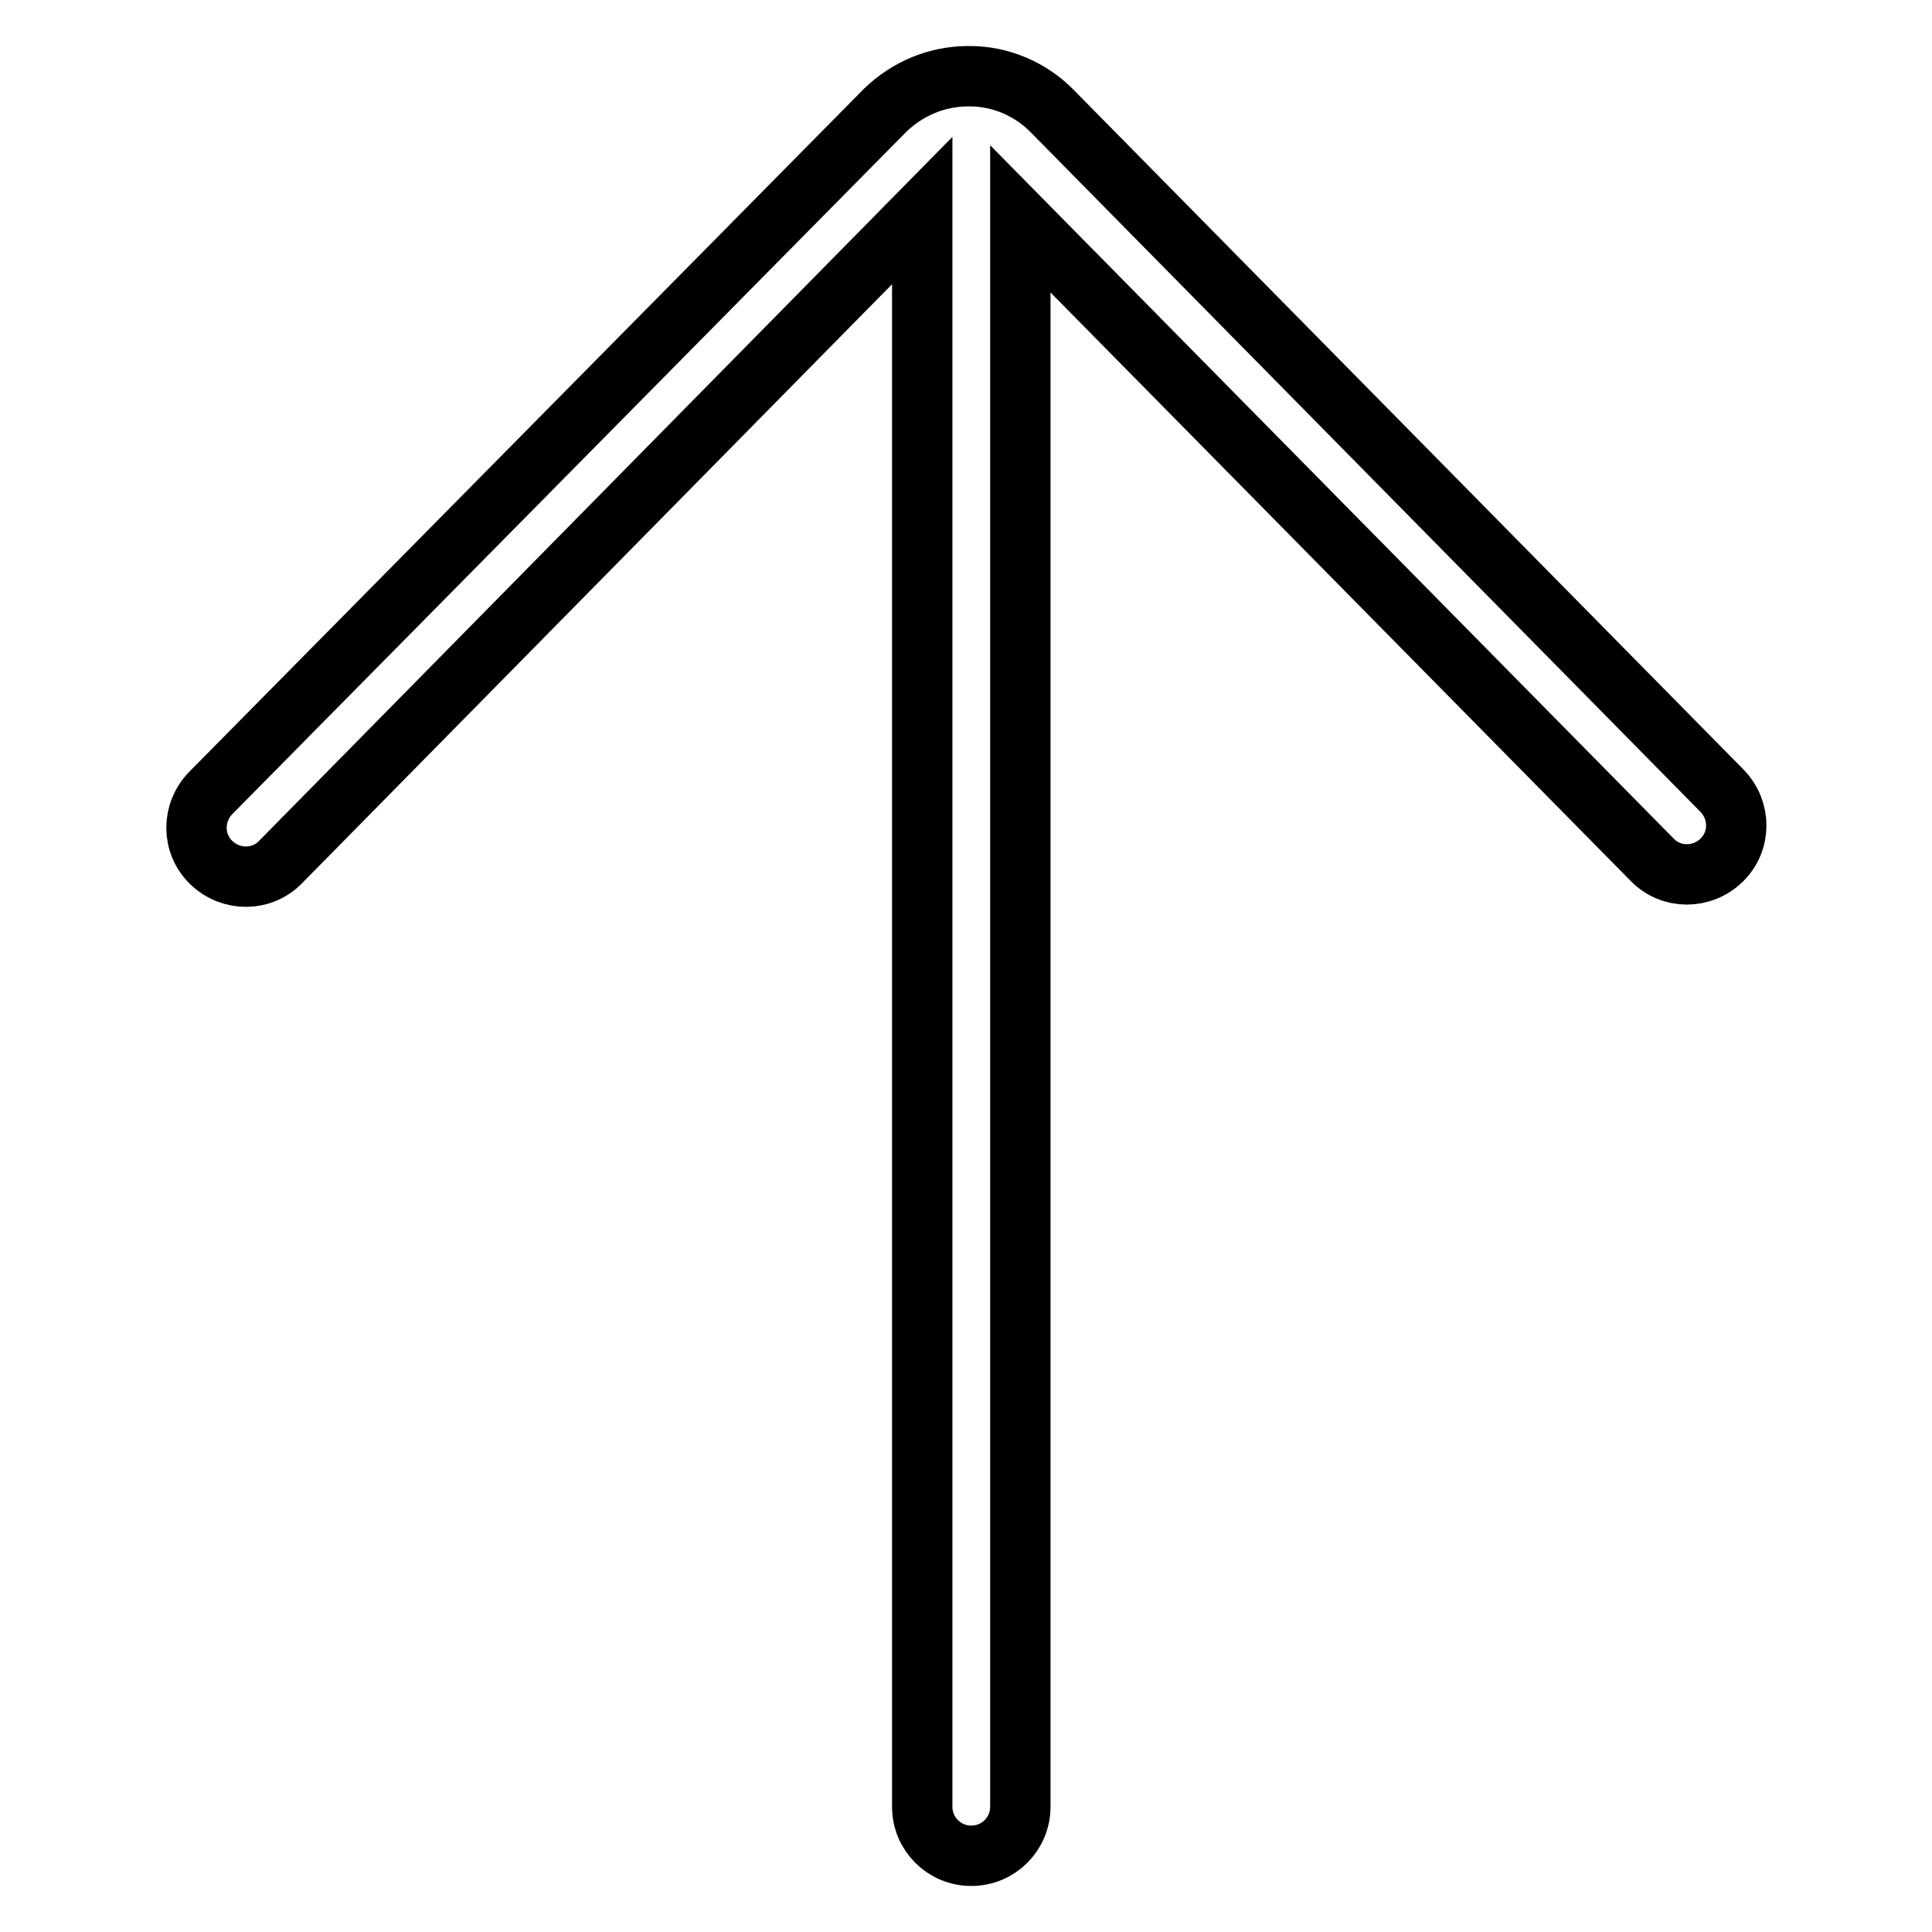 <?xml version="1.0" encoding="utf-8"?>
<!-- Svg Vector Icons : http://www.onlinewebfonts.com/icon -->
<!DOCTYPE svg PUBLIC "-//W3C//DTD SVG 1.1//EN" "http://www.w3.org/Graphics/SVG/1.1/DTD/svg11.dtd">
<svg version="1.1" xmlns="http://www.w3.org/2000/svg" xmlns:xlink="http://www.w3.org/1999/xlink" x="0px" y="0px" viewBox="0 0 256 256" enable-background="new 0 0 256 256" xml:space="preserve">
<g> <path stroke-width="8" fill-opacity="0" stroke="#000000"  d="M27.9,105.1c-2.5,2.6-2.5,6.7,0.1,9.2c2.6,2.5,6.7,2.5,9.2-0.1l85-86.3v211.5c0,3.6,2.9,6.5,6.5,6.5 c3.6,0,6.5-2.9,6.5-6.5V29l83.7,84.9c2.5,2.6,6.6,2.6,9.2,0.1c2.6-2.5,2.6-6.6,0.1-9.2l-88.7-90c-2.9-3-6.9-4.7-11-4.7 c-0.1,0-0.1,0-0.2,0c-4.1,0-8,1.6-11,4.5c0,0-0.1,0.1-0.1,0.1L27.9,105.1z"/></g>
</svg>